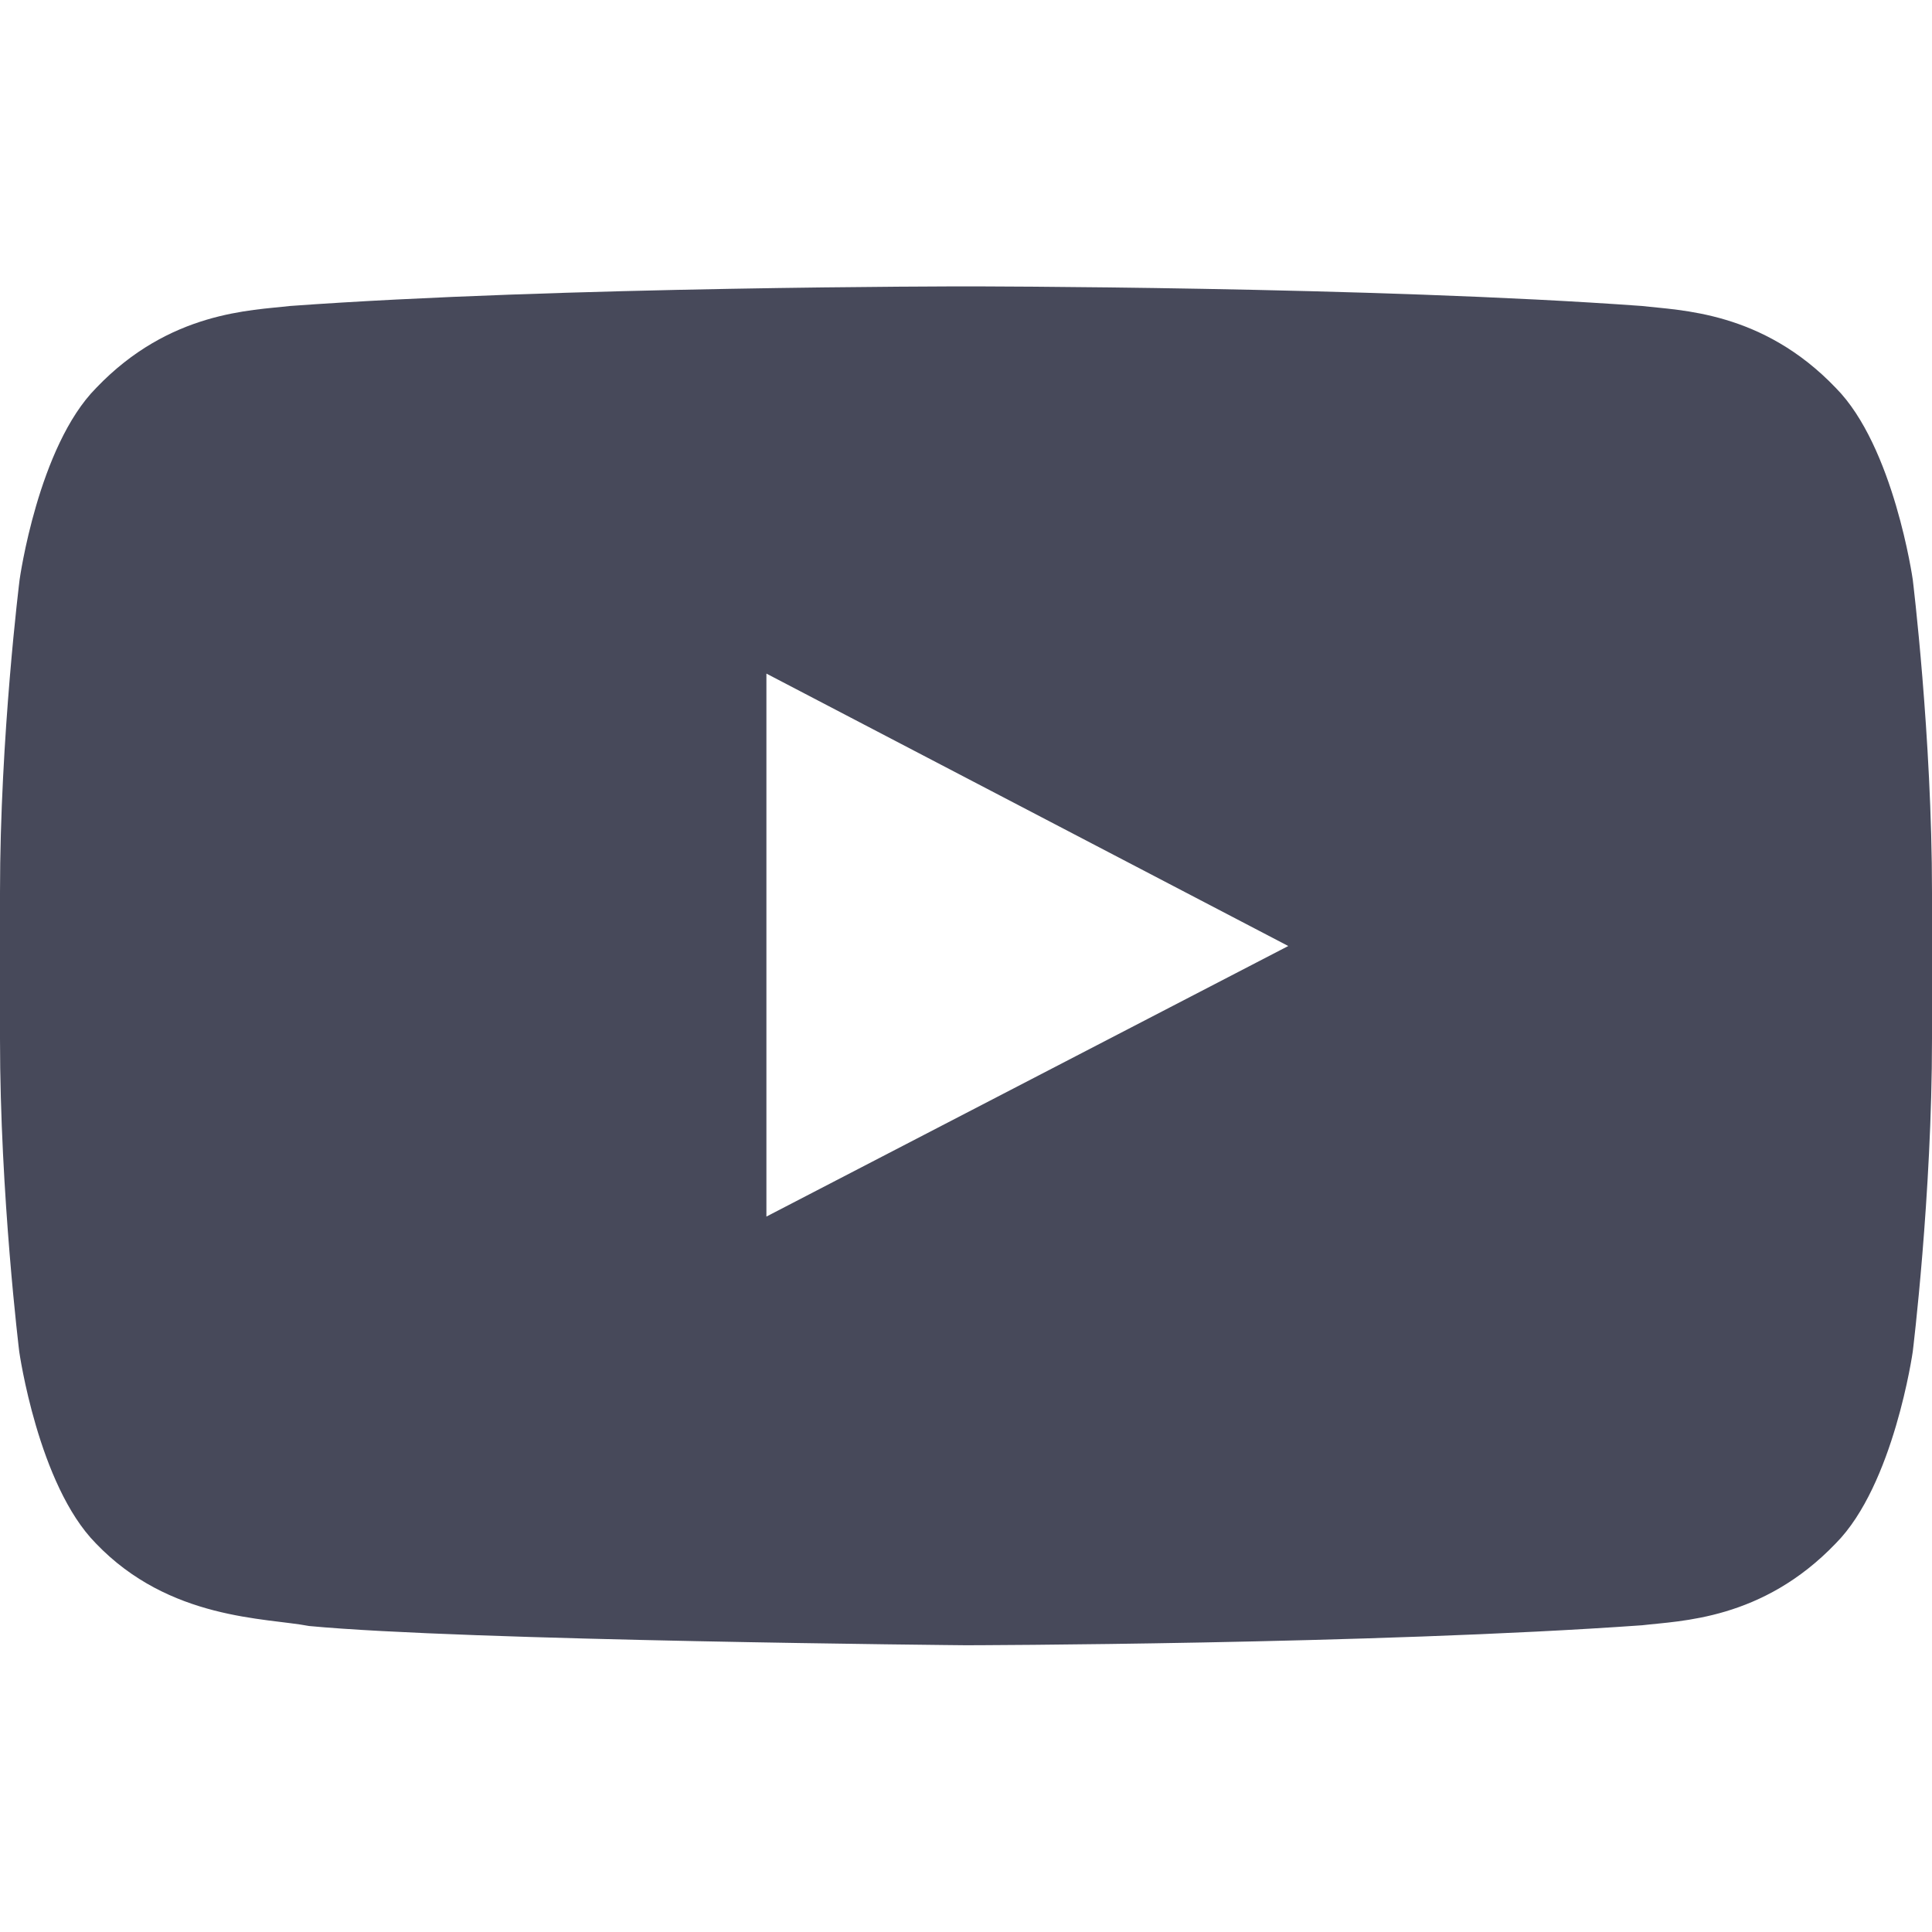 <?xml version="1.0" encoding="UTF-8"?> <svg xmlns="http://www.w3.org/2000/svg" width="26" height="26" viewBox="0 0 26 26" fill="none"> <path d="M25.741 7.8C25.741 7.8 25.487 6.008 24.705 5.22C23.715 4.184 22.608 4.179 22.1 4.118C18.464 3.854 13.005 3.854 13.005 3.854H12.995C12.995 3.854 7.536 3.854 3.9 4.118C3.392 4.179 2.285 4.184 1.295 5.22C0.513 6.008 0.264 7.8 0.264 7.8C0.264 7.8 0 9.908 0 12.01V13.98C0 16.082 0.259 18.19 0.259 18.19C0.259 18.19 0.513 19.983 1.29 20.77C2.28 21.805 3.58 21.77 4.159 21.882C6.241 22.08 13 22.141 13 22.141C13 22.141 18.464 22.131 22.1 21.872C22.608 21.811 23.715 21.805 24.705 20.77C25.487 19.983 25.741 18.19 25.741 18.19C25.741 18.19 26 16.088 26 13.98V12.01C26 9.908 25.741 7.8 25.741 7.8ZM10.314 16.372V9.065L17.337 12.731L10.314 16.372Z" fill="#47495A"></path> </svg> 